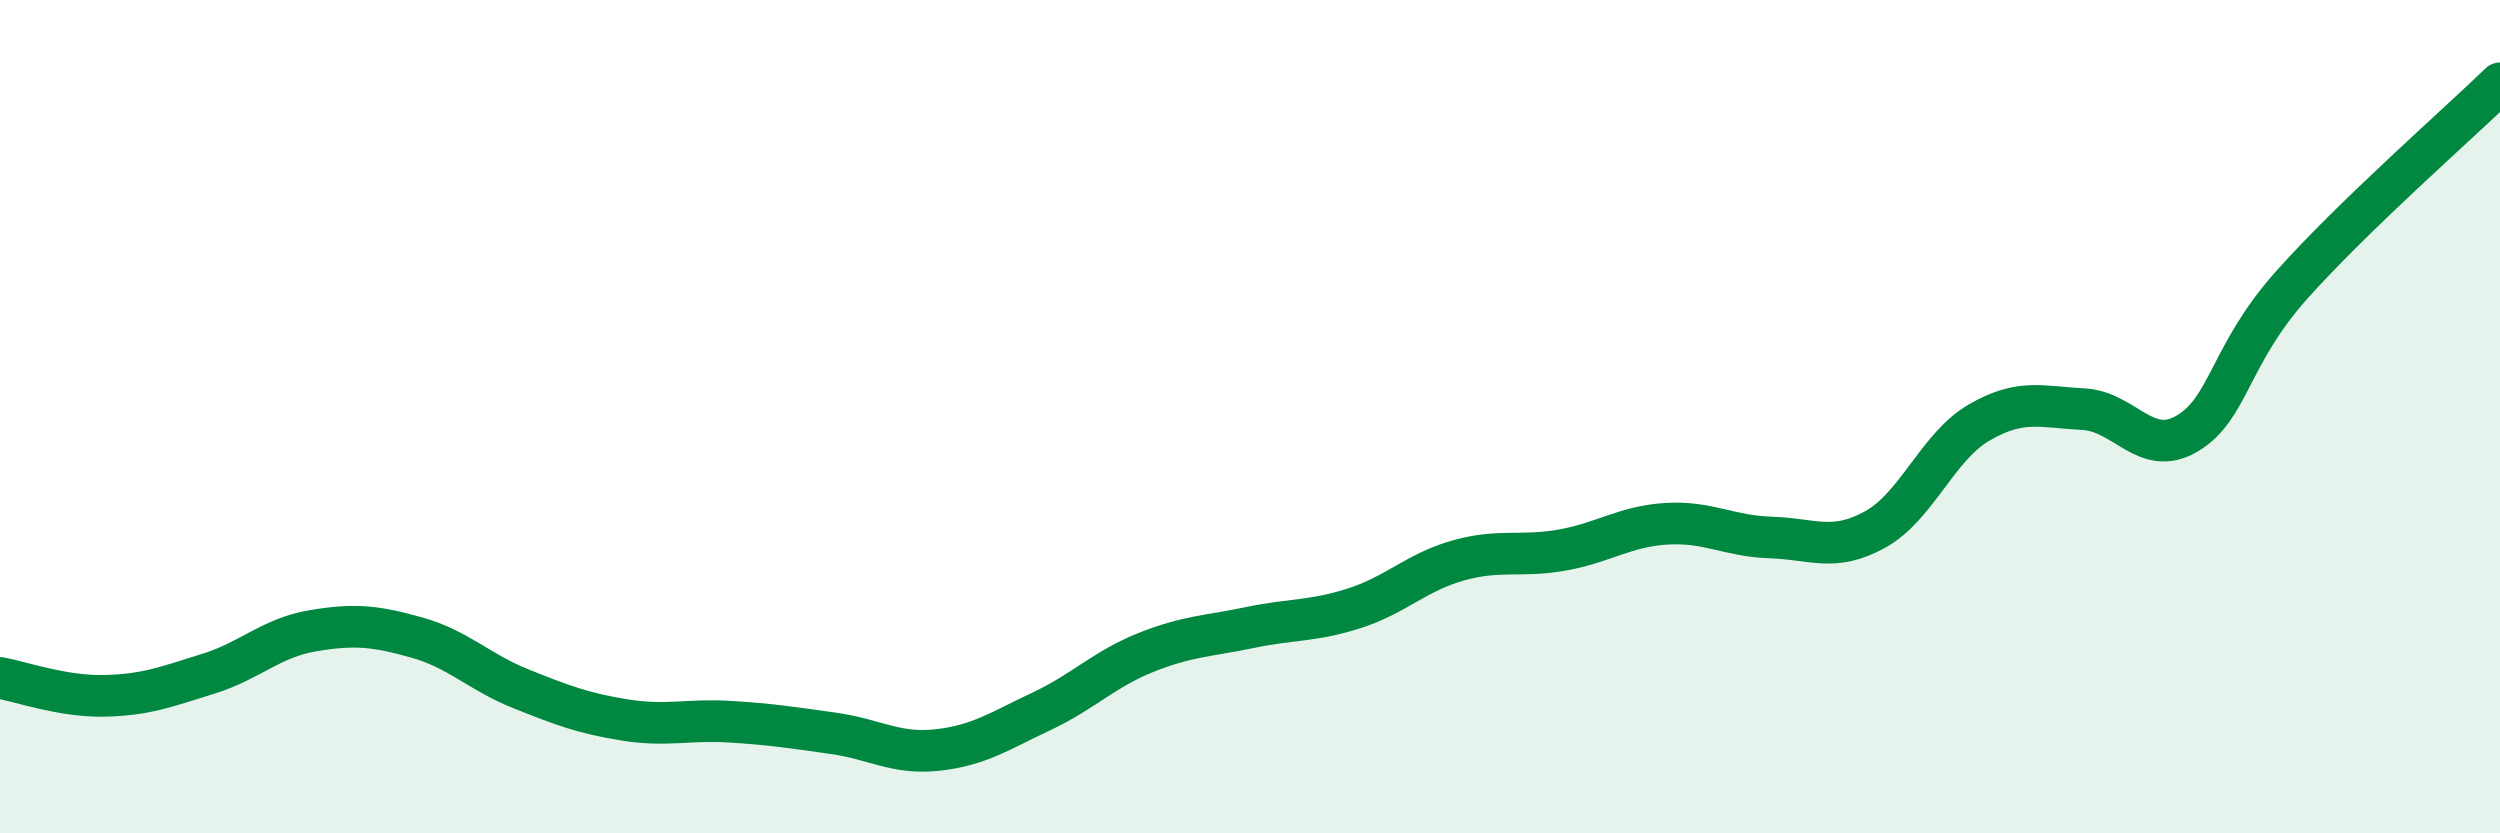 
    <svg width="60" height="20" viewBox="0 0 60 20" xmlns="http://www.w3.org/2000/svg">
      <path
        d="M 0,16.27 C 0.5,16.36 1.5,16.72 2.5,16.7 C 3.5,16.68 4,16.48 5,16.17 C 6,15.86 6.5,15.31 7.5,15.14 C 8.5,14.97 9,15.02 10,15.3 C 11,15.58 11.5,16.13 12.5,16.53 C 13.5,16.93 14,17.12 15,17.28 C 16,17.44 16.5,17.26 17.5,17.32 C 18.5,17.38 19,17.46 20,17.6 C 21,17.74 21.5,18.11 22.5,18 C 23.5,17.89 24,17.54 25,17.07 C 26,16.6 26.5,16.06 27.5,15.66 C 28.5,15.26 29,15.27 30,15.06 C 31,14.85 31.5,14.92 32.5,14.6 C 33.5,14.28 34,13.73 35,13.45 C 36,13.17 36.5,13.38 37.5,13.2 C 38.5,13.02 39,12.63 40,12.57 C 41,12.51 41.5,12.87 42.5,12.9 C 43.5,12.93 44,13.26 45,12.71 C 46,12.16 46.5,10.72 47.5,10.14 C 48.5,9.56 49,9.77 50,9.82 C 51,9.87 51.5,11 52.5,10.4 C 53.5,9.8 53.5,8.52 55,6.84 C 56.5,5.16 59,2.97 60,2L60 20L0 20Z"
        fill="#008740"
        opacity="0.1"
        stroke-linecap="round"
        stroke-linejoin="round"
      />
      <path
        d="M 0,16.27 C 0.5,16.36 1.5,16.72 2.5,16.7 C 3.5,16.68 4,16.48 5,16.17 C 6,15.86 6.5,15.31 7.5,15.14 C 8.5,14.97 9,15.02 10,15.3 C 11,15.58 11.5,16.13 12.5,16.53 C 13.5,16.93 14,17.12 15,17.28 C 16,17.44 16.5,17.26 17.5,17.32 C 18.5,17.38 19,17.46 20,17.6 C 21,17.74 21.5,18.11 22.5,18 C 23.5,17.89 24,17.54 25,17.07 C 26,16.6 26.5,16.06 27.5,15.66 C 28.5,15.26 29,15.27 30,15.06 C 31,14.85 31.5,14.92 32.5,14.6 C 33.5,14.28 34,13.73 35,13.45 C 36,13.17 36.5,13.38 37.5,13.2 C 38.5,13.02 39,12.63 40,12.57 C 41,12.51 41.5,12.87 42.5,12.9 C 43.5,12.93 44,13.26 45,12.71 C 46,12.16 46.5,10.72 47.5,10.14 C 48.5,9.56 49,9.77 50,9.82 C 51,9.87 51.5,11 52.5,10.4 C 53.5,9.8 53.5,8.52 55,6.84 C 56.5,5.16 59,2.97 60,2"
        stroke="#008740"
        stroke-width="1"
        fill="none"
        stroke-linecap="round"
        stroke-linejoin="round"
      />
    </svg>
  